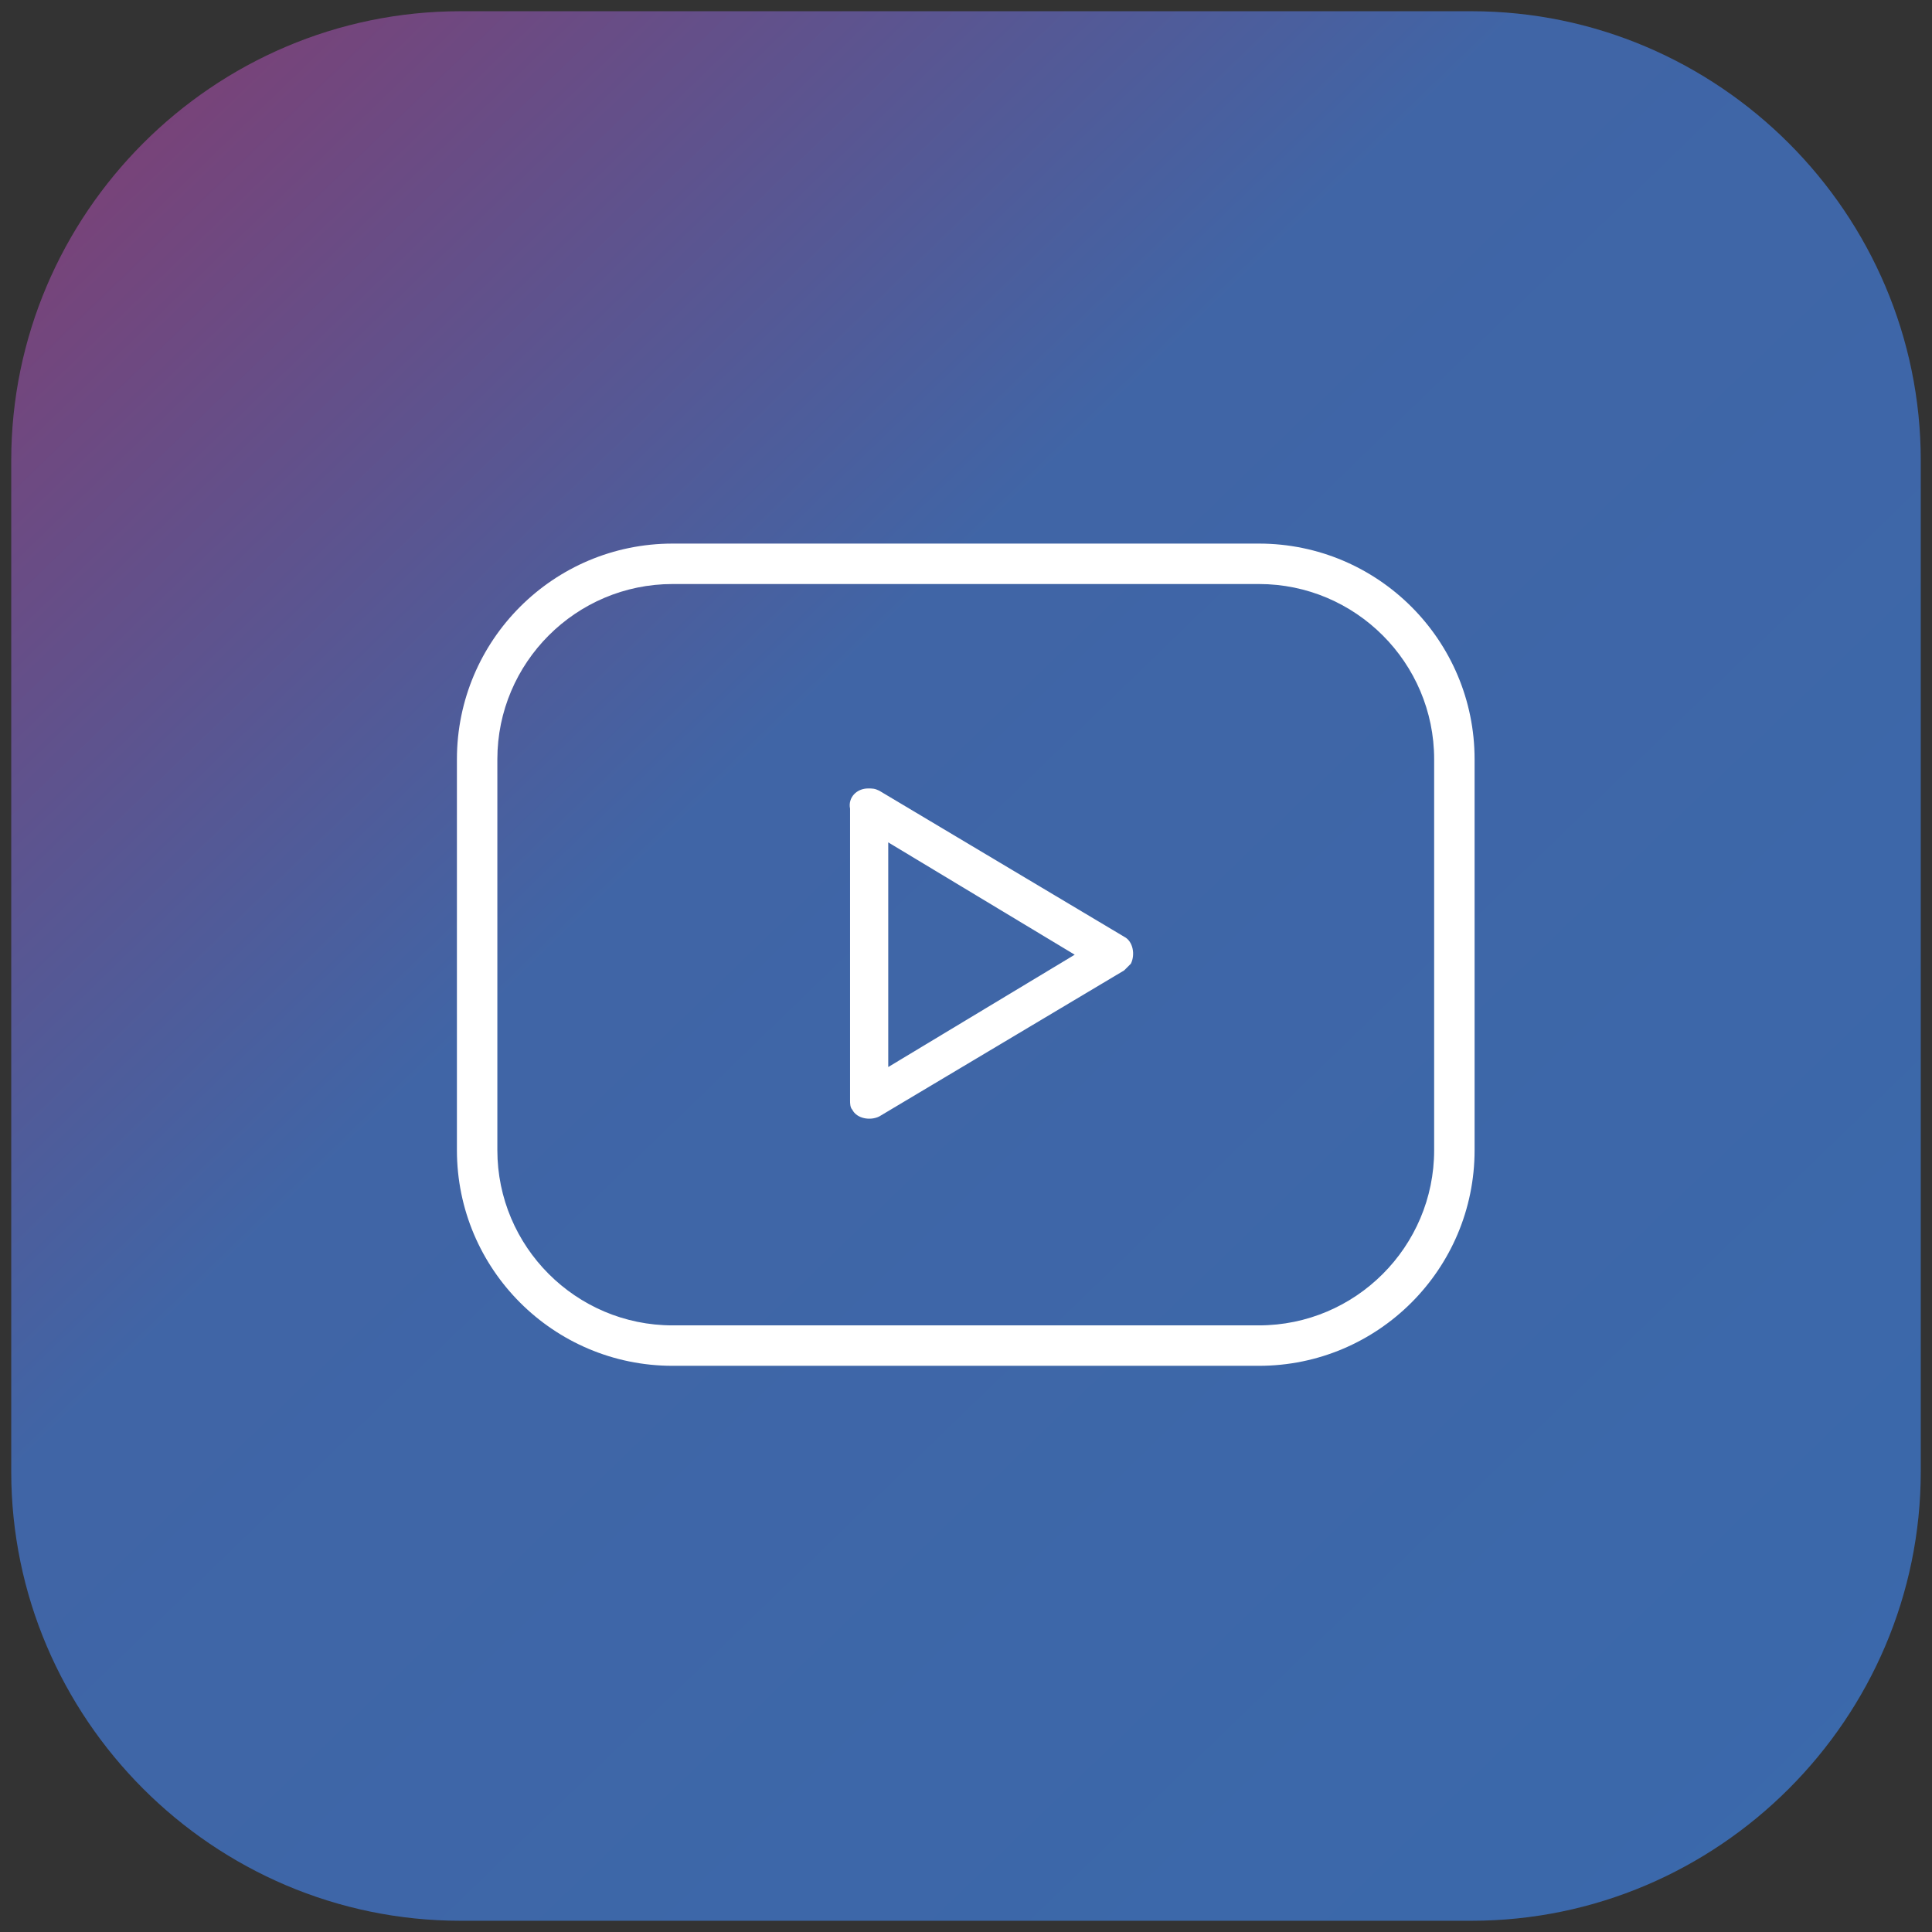 <?xml version="1.0" encoding="UTF-8"?>
<svg xmlns="http://www.w3.org/2000/svg" xmlns:xlink="http://www.w3.org/1999/xlink" version="1.1" id="Ebene_1" x="0px" y="0px" viewBox="0 0 86 86" style="enable-background:new 0 0 86 86;" xml:space="preserve">
<rect x="0" y="0" width="86" height="86" fill="#333333" stroke="none"/>
<style type="text/css">
	.st0{fill:url(#Rechteck_31_00000145747687882143642670000003768476693254409397_);}
	.st1{fill:#FFFFFF;}
</style>
<linearGradient id="Rechteck_31_00000029036139494512555720000004059542614568687285_" gradientUnits="userSpaceOnUse" x1="19.57" y1="71.008" x2="21.303" y2="69.217" gradientTransform="matrix(85 0 0 -85 -1699.5 5997)">
	<stop offset="0" style="stop-color:#CE0F34"></stop>
	<stop offset="0.473" style="stop-color:#4065A6"></stop>
	<stop offset="1" style="stop-color:#376BAE"></stop>
</linearGradient>
<path id="Rechteck_31" style="fill:url(#Rechteck_31_00000029036139494512555720000004059542614568687285_);" d="M20.5,0.5h45  c11,0,20,9,20,20v45c0,11-9,20-20,20h-45c-11,0-20-9-20-20v-45C0.5,9.5,9.5,0.5,20.5,0.5z"></path>
<g id="Gruppe_89" transform="translate(18.739 20.597)">
	<path id="Pfad_141" class="st1" d="M11.2,3.6h26.1c5.3,0,9.6,4.3,9.6,9.6v17.4c0,5.3-4.3,9.6-9.6,9.6H11.2c-5.3,0-9.6-4.3-9.6-9.6   V13.2C1.6,7.9,5.9,3.6,11.2,3.6z M37.3,38.4c4.3,0,7.8-3.5,7.8-7.8V13.2c0-4.3-3.5-7.8-7.8-7.8H11.2c-4.3,0-7.8,3.5-7.8,7.8v17.4   c0,4.3,3.5,7.8,7.8,7.8H37.3z"></path>
	<path id="Pfad_142" class="st1" d="M19.9,14.5c0.2,0,0.3,0,0.5,0.1l10.9,6.5c0.4,0.2,0.5,0.8,0.3,1.2c-0.1,0.1-0.2,0.2-0.3,0.3   l-10.9,6.5c-0.4,0.2-1,0.1-1.2-0.3c-0.1-0.1-0.1-0.3-0.1-0.4V15.4C19,14.9,19.4,14.5,19.9,14.5z M29.1,21.9l-8.3-5v10L29.1,21.9z"></path>
</g>
</svg>
